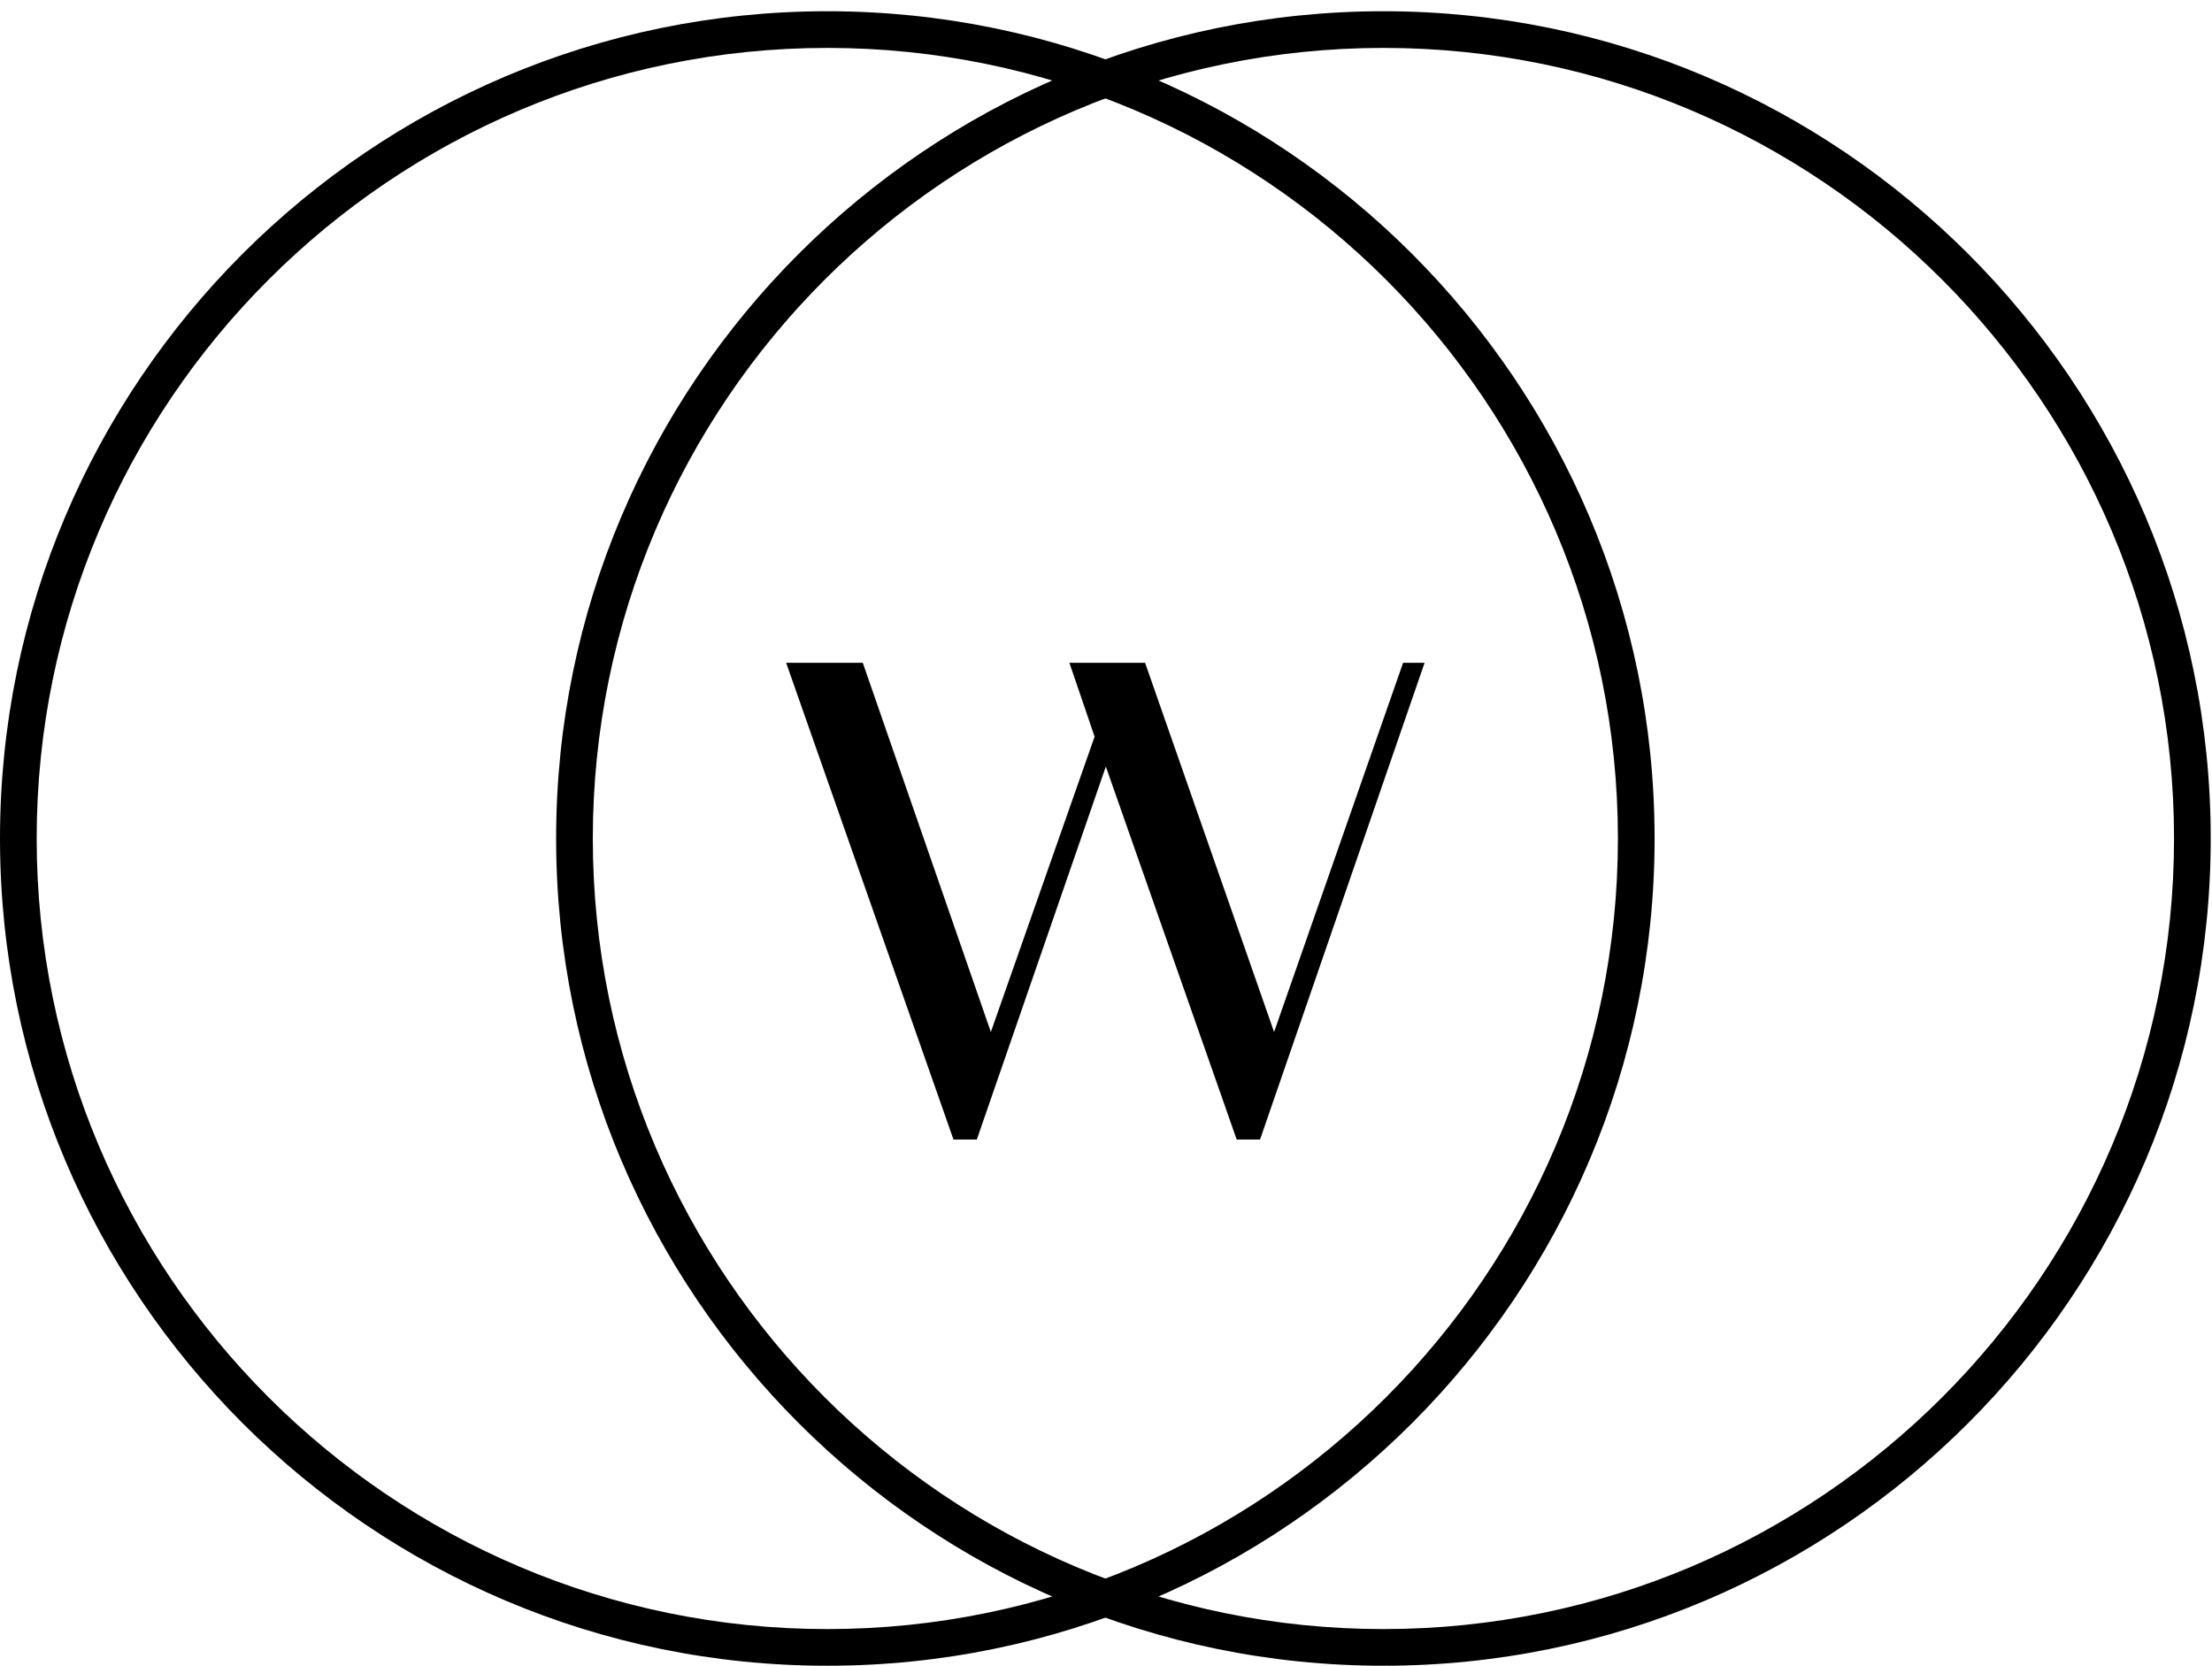 <?xml version="1.0" encoding="UTF-8"?>
<svg width="162px" height="122px" viewBox="0 0 162 122" version="1.1" xmlns="http://www.w3.org/2000/svg" xmlns:xlink="http://www.w3.org/1999/xlink">
    <!-- Generator: Sketch 52.2 (67145) - http://www.bohemiancoding.com/sketch -->
    <title>wishi mark</title>
    <desc>Created with Sketch.</desc>
    <g id="Mockup" stroke="none" stroke-width="1" fill="none" fill-rule="evenodd">
        <g id="Group-5" transform="translate(-11, 0)" fill="#000000">
            <g id="wishi-mark" transform="translate(11, 0)">
                <g id="wishi.ICON.BLK.110618">
                    <g id="Group-4">
                        <polyline id="Fill-1" points="104.332 48.543 92.283 83.457 90.571 83.457 80.988 56.142 71.54 83.457 69.829 83.457 57.575 48.543 63.188 48.543 72.567 75.584 80.166 53.951 78.318 48.543 83.863 48.543 93.31 75.584 102.758 48.543 104.332 48.543"></polyline>
                        <path d="M60.588,119.314 C28.662,119.314 2.686,93.338 2.686,61.412 C2.686,29.484 28.662,3.509 60.588,3.509 C92.517,3.509 118.491,29.484 118.491,61.412 C118.491,93.338 92.517,119.314 60.588,119.314 Z M60.588,0.823 C27.18,0.823 0,28.003 0,61.412 C0,94.82 27.18,122 60.588,122 C93.998,122 121.177,94.82 121.177,61.412 C121.177,28.003 93.998,0.823 60.588,0.823 Z" id="Fill-3"></path>
                    </g>
                    <path d="M101.318,119.314 C69.391,119.314 43.416,93.338 43.416,61.412 C43.416,29.484 69.391,3.509 101.318,3.509 C133.245,3.509 159.22,29.484 159.22,61.412 C159.22,93.338 133.245,119.314 101.318,119.314 Z M101.318,0.823 C67.91,0.823 40.729,28.003 40.729,61.412 C40.729,94.82 67.91,122 101.318,122 C134.727,122 161.906,94.82 161.906,61.412 C161.906,28.003 134.727,0.823 101.318,0.823 Z" id="Fill-5"></path>
                </g>
            </g>
        </g>
    </g>
</svg>